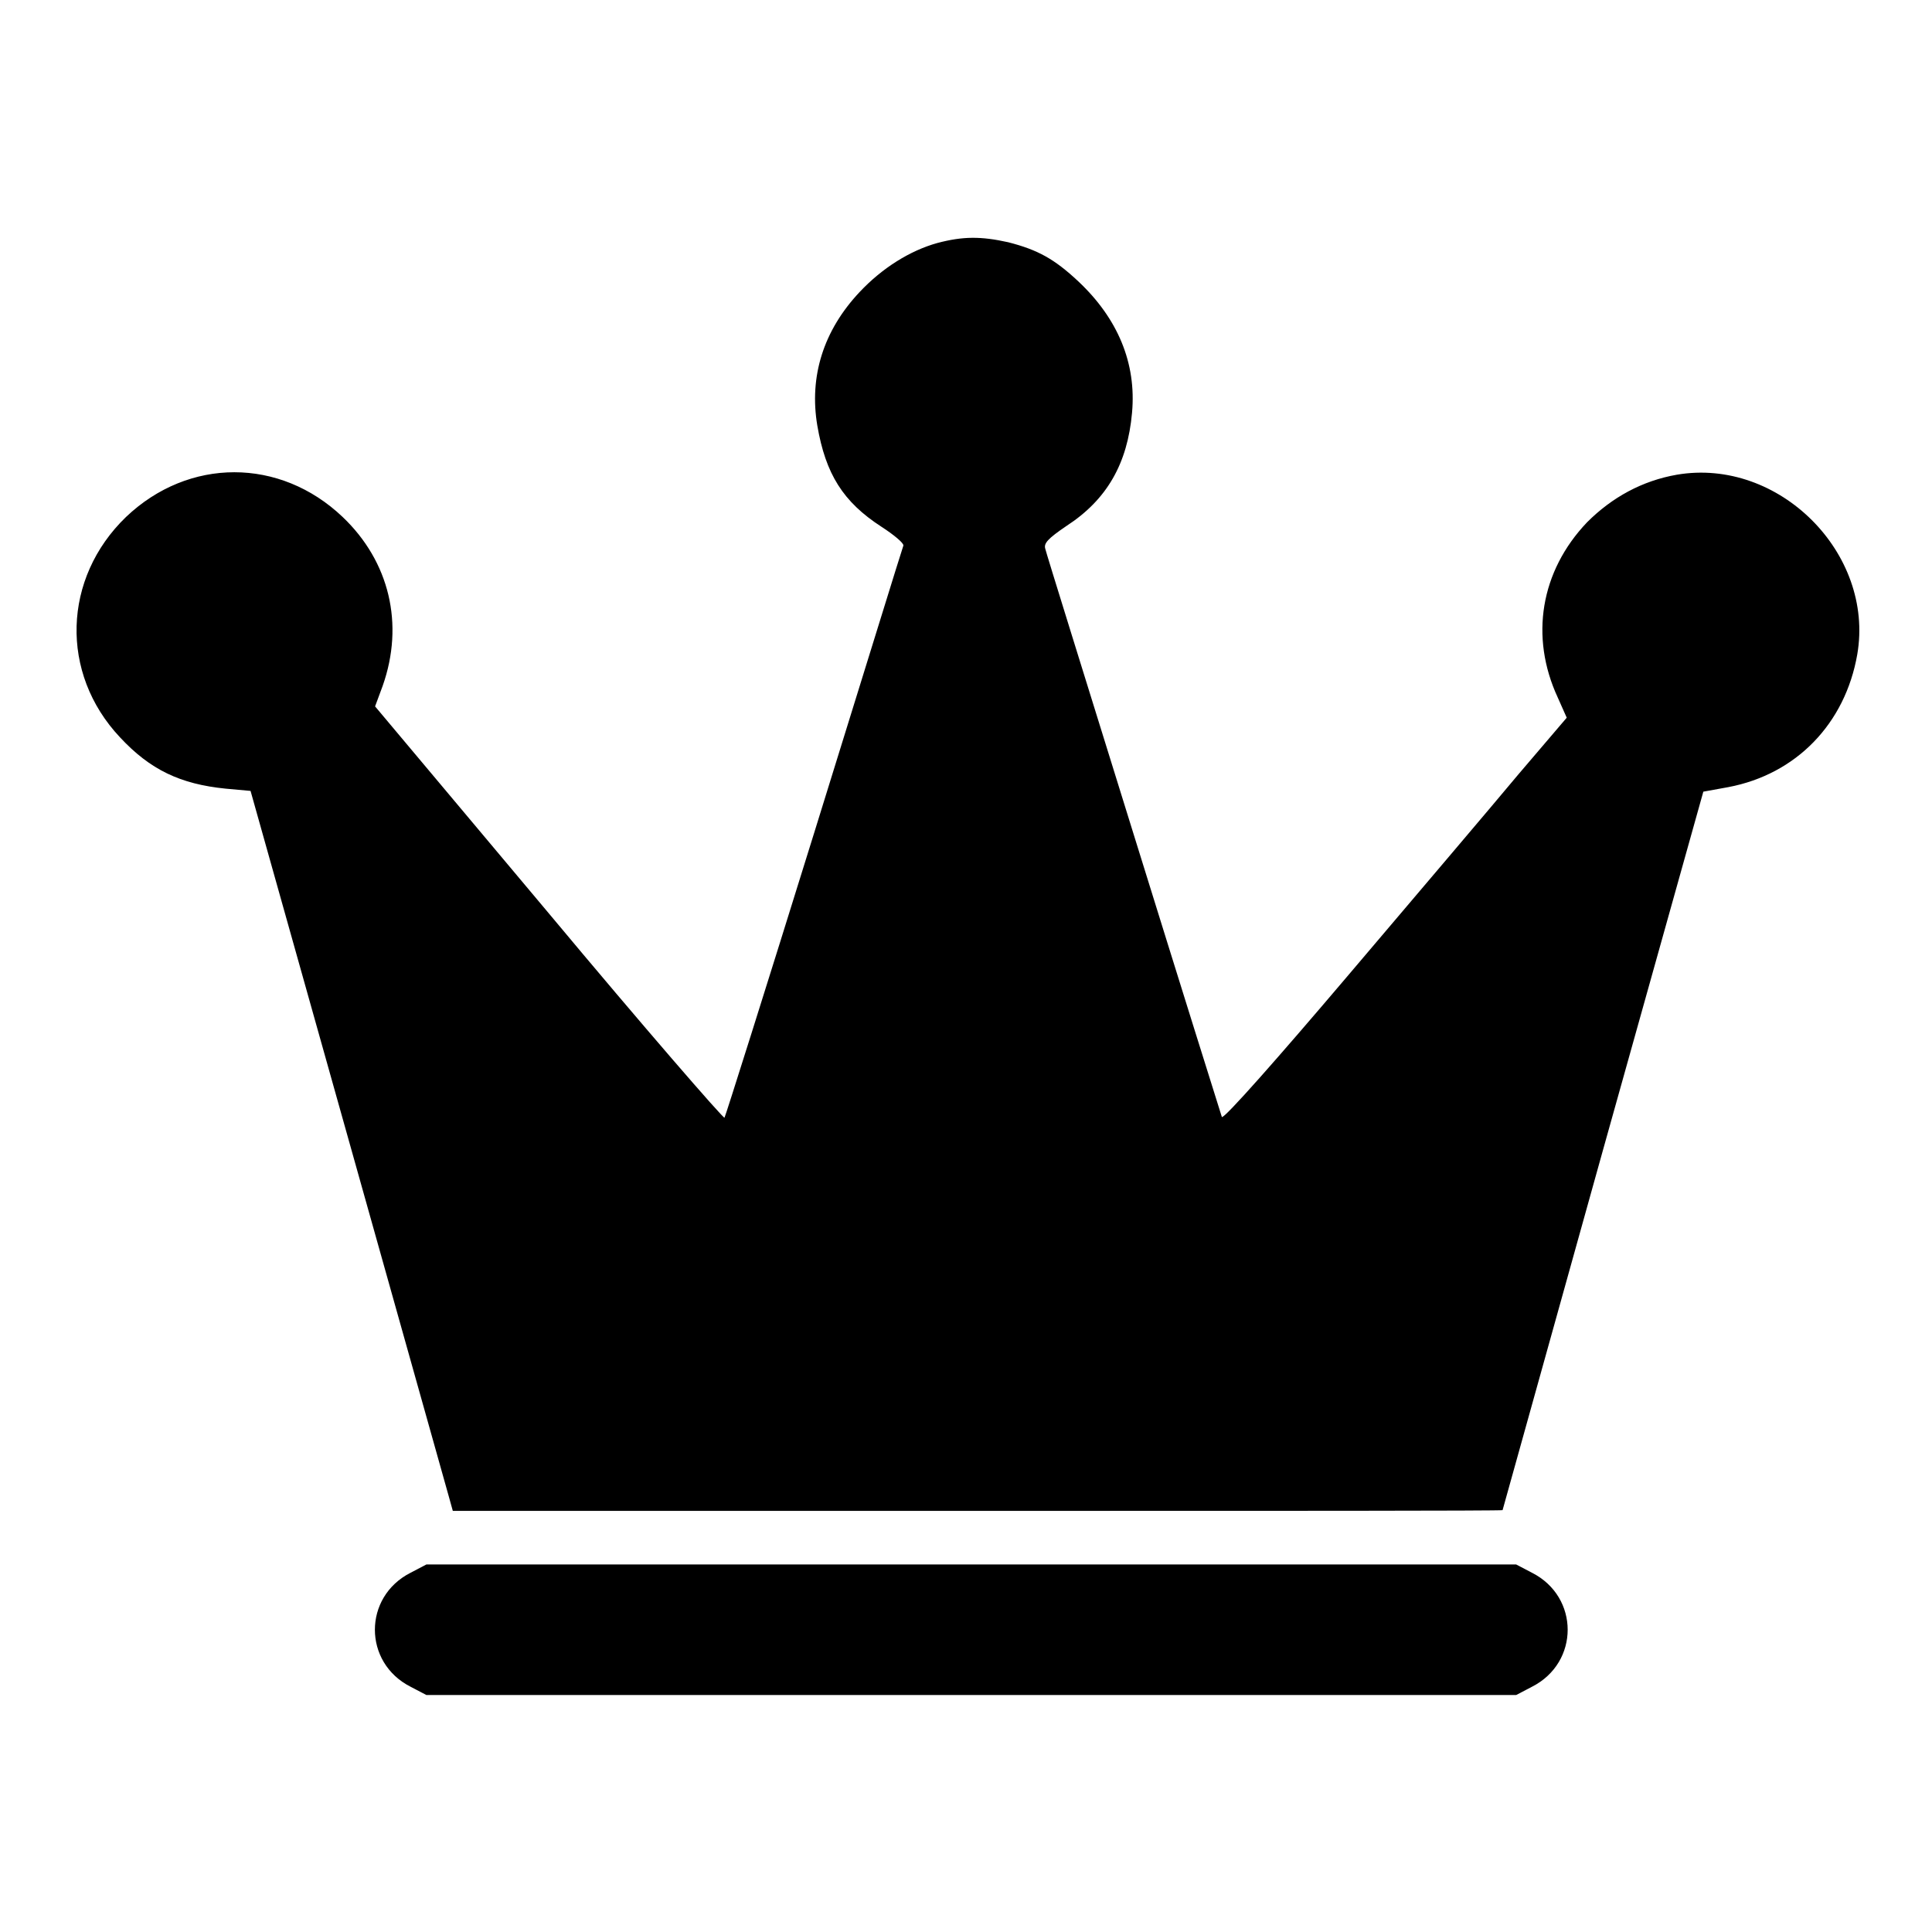 <?xml version="1.0" encoding="utf-8"?>
<!-- Svg Vector Icons : http://www.onlinewebfonts.com/icon -->
<!DOCTYPE svg PUBLIC "-//W3C//DTD SVG 1.1//EN" "http://www.w3.org/Graphics/SVG/1.1/DTD/svg11.dtd">
<svg version="1.1" xmlns="http://www.w3.org/2000/svg" xmlns:xlink="http://www.w3.org/1999/xlink" x="0px" y="0px" viewBox="0 0 256 256" enable-background="new 0 0 256 256" xml:space="preserve">
<g><g><g><path fill="#000000" d="M124.2,32.2c-3.6,1-7.3,3.3-10.3,6.5c-4.8,5.1-6.7,11.2-5.6,17.7c1.1,6.4,3.4,10.1,8.5,13.4c1.7,1.1,3,2.2,2.9,2.5c-0.1,0.2-5.4,17.4-11.8,38c-6.4,20.6-11.8,37.7-11.9,37.8c-0.1,0.2-10.7-12-23.3-27.1l-23-27.4l1-2.7c2.9-8.2,0.9-16.5-5.3-22.4c-8.3-7.9-20.4-7.9-28.7,0c-8.4,8.1-8.8,20.7-0.8,29.2c4,4.3,8,6.2,14,6.8l3.3,0.3l12.9,45.9c7.1,25.2,13.1,46.7,13.4,47.7l0.5,1.8h69.5c38.2,0,69.6,0,69.6-0.1c0,0,6-21.5,13.3-47.7l13.3-47.5l3.3-0.6c9-1.7,15.5-8.4,17.1-17.6c2.3-13.4-10.4-26.1-23.9-23.8c-4.6,0.8-8.6,3-11.9,6.3c-6.2,6.5-7.6,15.2-3.9,23.2l1.2,2.7l-6.4,7.5c-3.5,4.2-13.7,16.2-22.7,26.8c-9,10.6-16.4,19-16.6,18.6c-0.1-0.3-5.4-17.2-11.7-37.5c-6.3-20.3-11.6-37.3-11.7-37.8c-0.2-0.7,0.3-1.3,2.8-3c5.4-3.5,8.1-8.3,8.7-15c0.6-6.6-1.9-12.5-7.1-17.4c-3.2-3-5.4-4.2-9.3-5.2C130,31.3,127.6,31.3,124.2,32.2z"/><path fill="#000000" d="M54.4,208.4c-6.3,3.2-6.3,11.9,0,15.1l2.1,1.1h72.2h72.2l2.1-1.1c6.3-3.2,6.3-11.9,0-15.1l-2.1-1.1h-72.2H56.5L54.4,208.4z"/></g></g></g>
</svg>